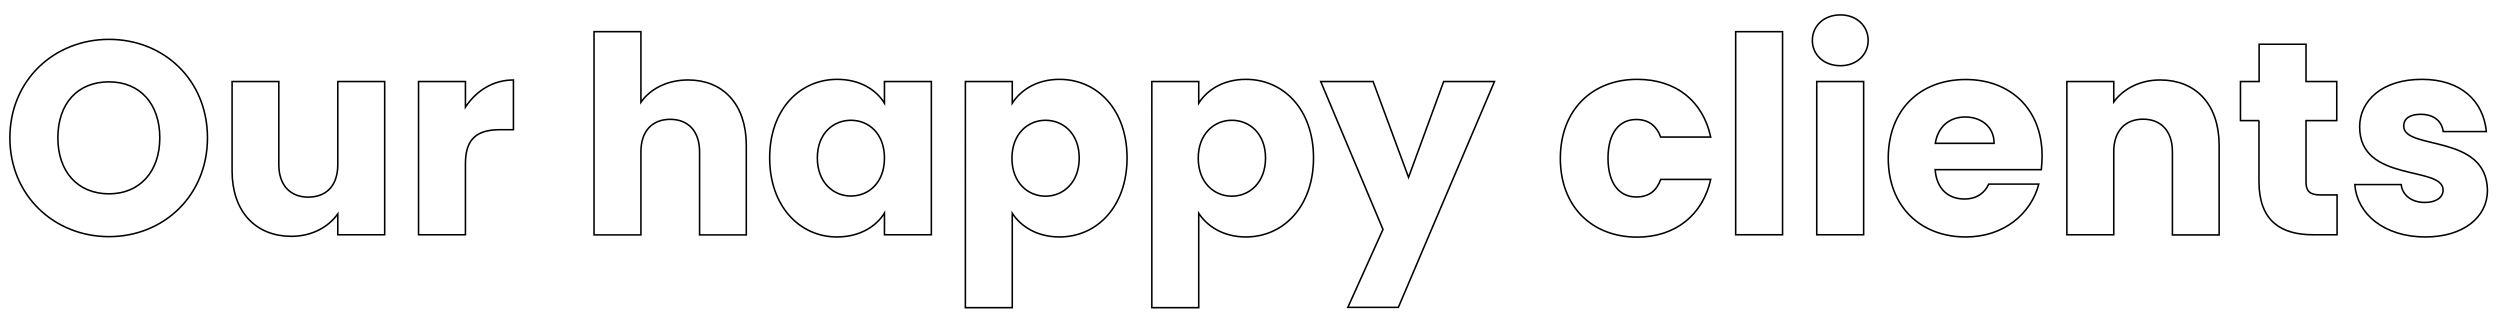 <?xml version="1.0" encoding="UTF-8"?> <!-- Generator: Adobe Illustrator 25.4.1, SVG Export Plug-In . SVG Version: 6.00 Build 0) --> <svg xmlns="http://www.w3.org/2000/svg" xmlns:xlink="http://www.w3.org/1999/xlink" version="1.1" id="Layer_1" x="0px" y="0px" viewBox="0 0 1594.2 206" style="enable-background:new 0 0 1594.2 206;" xml:space="preserve"> <style type="text/css"> .st0{enable-background:new ;} .st1{fill:none;stroke:#000000;stroke-miterlimit:10;} </style> <g class="st0"> <path class="st1" d="M69.5,150.9c-34.8,0-63.2-26.1-63.2-63s28.4-62.8,63.2-62.8c35,0,62.8,25.9,62.8,62.8S104.3,150.9,69.5,150.9z M69.5,123.6c19.6,0,32.4-14.2,32.4-35.7c0-21.9-12.8-35.7-32.4-35.7c-20,0-32.6,13.8-32.6,35.7C36.9,109.4,49.5,123.6,69.5,123.6z "></path> <path class="st1" d="M245.3,149.7h-29.9v-13.3c-6,8.4-16.5,14.3-29.6,14.3c-22.6,0-37.8-15.6-37.8-41.7V52h29.8v53 c0,13.3,7.5,20.7,18.7,20.7c11.6,0,18.9-7.3,18.9-20.7V52h29.9V149.7z"></path> <path class="st1" d="M296.8,149.7h-29.9V52h29.9v16.3C303.6,58,314.3,51,327.4,51v31.7h-8.2c-14.2,0-22.4,4.9-22.4,21.7V149.7z"></path> <path class="st1" d="M378.8,20.2h29.9v45c5.9-8.4,16.6-14.2,30.1-14.2c22.2,0,37.1,15.4,37.1,41.7v57.1h-29.8v-53 c0-13.3-7.4-20.7-18.7-20.7c-11.4,0-18.7,7.4-18.7,20.7v53h-29.9V20.2z"></path> <path class="st1" d="M533.9,50.6c14.5,0,24.9,6.7,30.1,15.2V52h29.9v97.7H564v-13.8c-5.4,8.6-15.8,15.2-30.3,15.2 c-23.8,0-42.9-19.6-42.9-50.4S509.9,50.6,533.9,50.6z M542.6,76.7c-11.2,0-21.4,8.4-21.4,24s10.2,24.3,21.4,24.3 c11.4,0,21.4-8.6,21.4-24.2S554,76.7,542.6,76.7z"></path> <path class="st1" d="M675.6,50.6c24,0,43.1,19.2,43.1,50.1s-19.1,50.4-43.1,50.4c-14.4,0-24.7-6.8-30.1-15.1v60.2h-29.9V52h29.9 v13.8C651,57.3,661.3,50.6,675.6,50.6z M666.7,76.7c-11.2,0-21.4,8.6-21.4,24.2s10.2,24.2,21.4,24.2c11.4,0,21.5-8.8,21.5-24.3 S678.1,76.7,666.7,76.7z"></path> <path class="st1" d="M794.5,50.6c24,0,43.1,19.2,43.1,50.1s-19.1,50.4-43.1,50.4c-14.4,0-24.7-6.8-30.1-15.1v60.2h-29.9V52h29.9 v13.8C769.8,57.3,780.1,50.6,794.5,50.6z M785.5,76.7c-11.2,0-21.4,8.6-21.4,24.2s10.2,24.2,21.4,24.2c11.4,0,21.5-8.8,21.5-24.3 S796.9,76.7,785.5,76.7z"></path> <path class="st1" d="M920.6,52H953l-61.3,144h-32.2l22.4-49.7L842.2,52h33.4l22.6,61.1L920.6,52z"></path> <path class="st1" d="M1044,50.6c24.5,0,41.8,13.5,46.9,36.8h-31.9c-2.5-6.8-7.4-11.2-15.6-11.2c-10.7,0-18,8.4-18,24.7 s7.4,24.7,18,24.7c8.2,0,13-4,15.6-11.2h31.9c-5.1,22.6-22.4,36.8-46.9,36.8c-28.7,0-49-19.3-49-50.2 C995,70.1,1015.3,50.6,1044,50.6z"></path> <path class="st1" d="M1106.8,20.2h29.9v129.5h-29.9V20.2z"></path> <path class="st1" d="M1155.7,25.8c0-9.1,7.2-16.3,17.9-16.3c10.5,0,17.7,7.2,17.7,16.3c0,8.9-7.2,16.1-17.7,16.1 C1162.8,41.9,1155.7,34.7,1155.7,25.8z M1158.5,52h29.9v97.7h-29.9V52z"></path> <path class="st1" d="M1253.5,151.1c-28.7,0-49.4-19.3-49.4-50.2s20.3-50.2,49.4-50.2c28.5,0,48.7,18.9,48.7,48.7 c0,2.8-0.2,5.8-0.5,8.8h-67.7c1,12.8,8.9,18.7,18.6,18.7c8.4,0,13.1-4.2,15.6-9.5h31.9C1295.1,136.4,1277.8,151.1,1253.5,151.1z M1234.1,91.4h37.5c0-10.7-8.4-16.8-18.4-16.8C1243.3,74.6,1235.8,80.6,1234.1,91.4z"></path> <path class="st1" d="M1385.3,96.7c0-13.3-7.4-20.7-18.7-20.7s-18.7,7.4-18.7,20.7v53h-29.9V52h29.9v13c6-8.2,16.5-14,29.6-14 c22.6,0,37.6,15.4,37.6,41.7v57.1h-29.8V96.7z"></path> <path class="st1" d="M1440.6,76.9h-11.9V52h11.9V28.2h29.9V52h19.6v24.9h-19.6v39.2c0,5.8,2.5,8.2,9.1,8.2h10.7v25.4H1475 c-20.3,0-34.5-8.6-34.5-34V76.9z"></path> <path class="st1" d="M1546.6,151.1c-26.1,0-43.6-14.5-45-33.4h29.6c0.7,6.8,6.8,11.4,15,11.4c7.7,0,11.7-3.5,11.7-7.9 c0-15.8-53.2-4.4-53.2-40.3c0-16.6,14.2-30.3,39.7-30.3c25.2,0,39.2,14,41.1,33.3H1558c-0.9-6.7-6-11-14.4-11 c-7,0-10.8,2.8-10.8,7.5c0,15.6,52.9,4.5,53.4,41C1586.2,138.3,1571.1,151.1,1546.6,151.1z"></path> </g> </svg> 